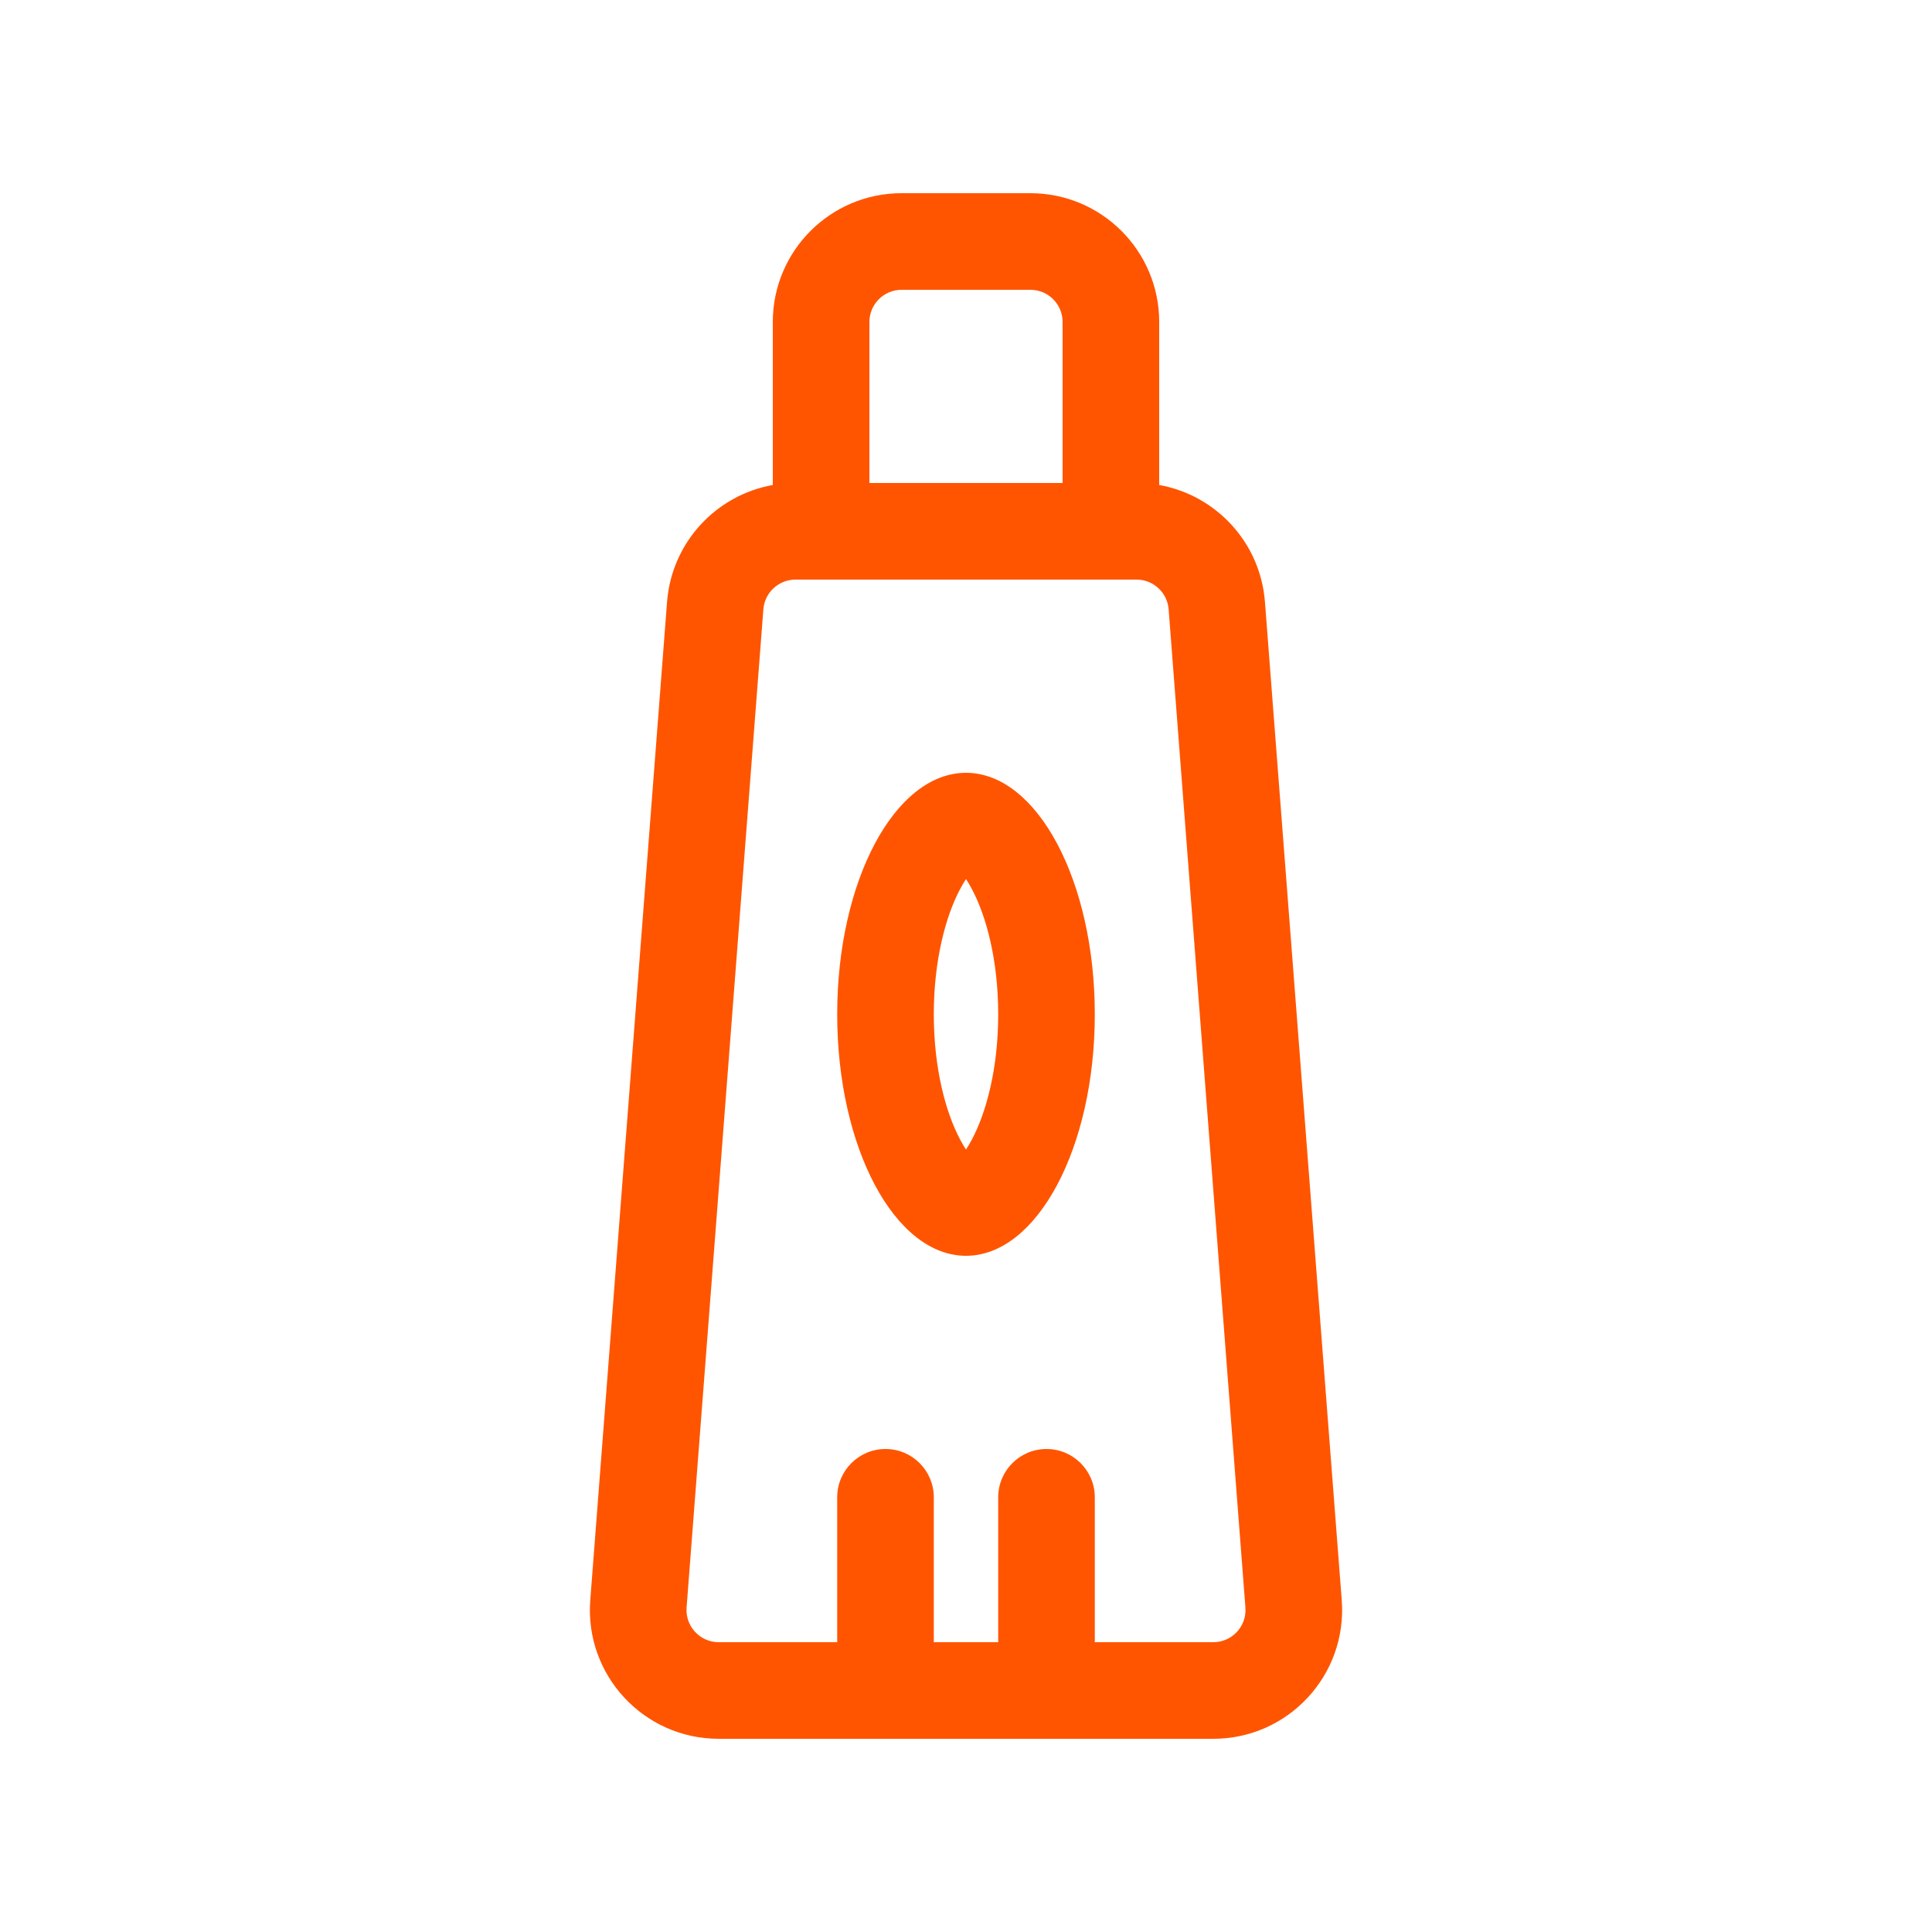 <svg width="120" height="120" viewBox="0 0 120 120" fill="none" xmlns="http://www.w3.org/2000/svg">
<path fill-rule="evenodd" clip-rule="evenodd" d="M66 30V20C66 18.895 65.105 18 64 18L56 18C54.896 18 54 18.895 54 20V30H66ZM48 20L48 30.124C44.472 30.752 41.716 33.697 41.432 37.386L36.663 99.386C36.305 104.033 39.979 108 44.639 108H55H65H75.361C80.021 108 83.695 104.033 83.338 99.386L78.568 37.386C78.284 33.697 75.529 30.752 72 30.124V20C72 15.582 68.418 12 64 12H56C51.582 12 48 15.582 48 20ZM68 102V93C68 91.343 66.657 90 65 90C63.343 90 62 91.343 62 93V102H58V93C58 91.343 56.657 90 55 90C53.343 90 52 91.343 52 93V102H44.639C43.474 102 42.556 101.008 42.645 99.847L47.414 37.847C47.494 36.806 48.362 36.001 49.406 36L49.408 36H70.592H70.593C71.637 36 72.506 36.805 72.586 37.847L77.355 99.847C77.445 101.008 76.526 102 75.361 102H68ZM62 63C62 66.357 61.262 69.098 60.363 70.783C60.231 71.03 60.11 71.233 60 71.401C59.891 71.233 59.769 71.03 59.637 70.783C58.739 69.098 58 66.357 58 63C58 59.643 58.739 56.902 59.637 55.217C59.769 54.97 59.891 54.767 60 54.599C60.11 54.767 60.231 54.97 60.363 55.217C61.262 56.902 62 59.643 62 63ZM68 63C68 71.284 64.418 78 60 78C55.582 78 52 71.284 52 63C52 54.716 55.582 48 60 48C64.418 48 68 54.716 68 63Z" fill="#FF5500"/>
</svg>
